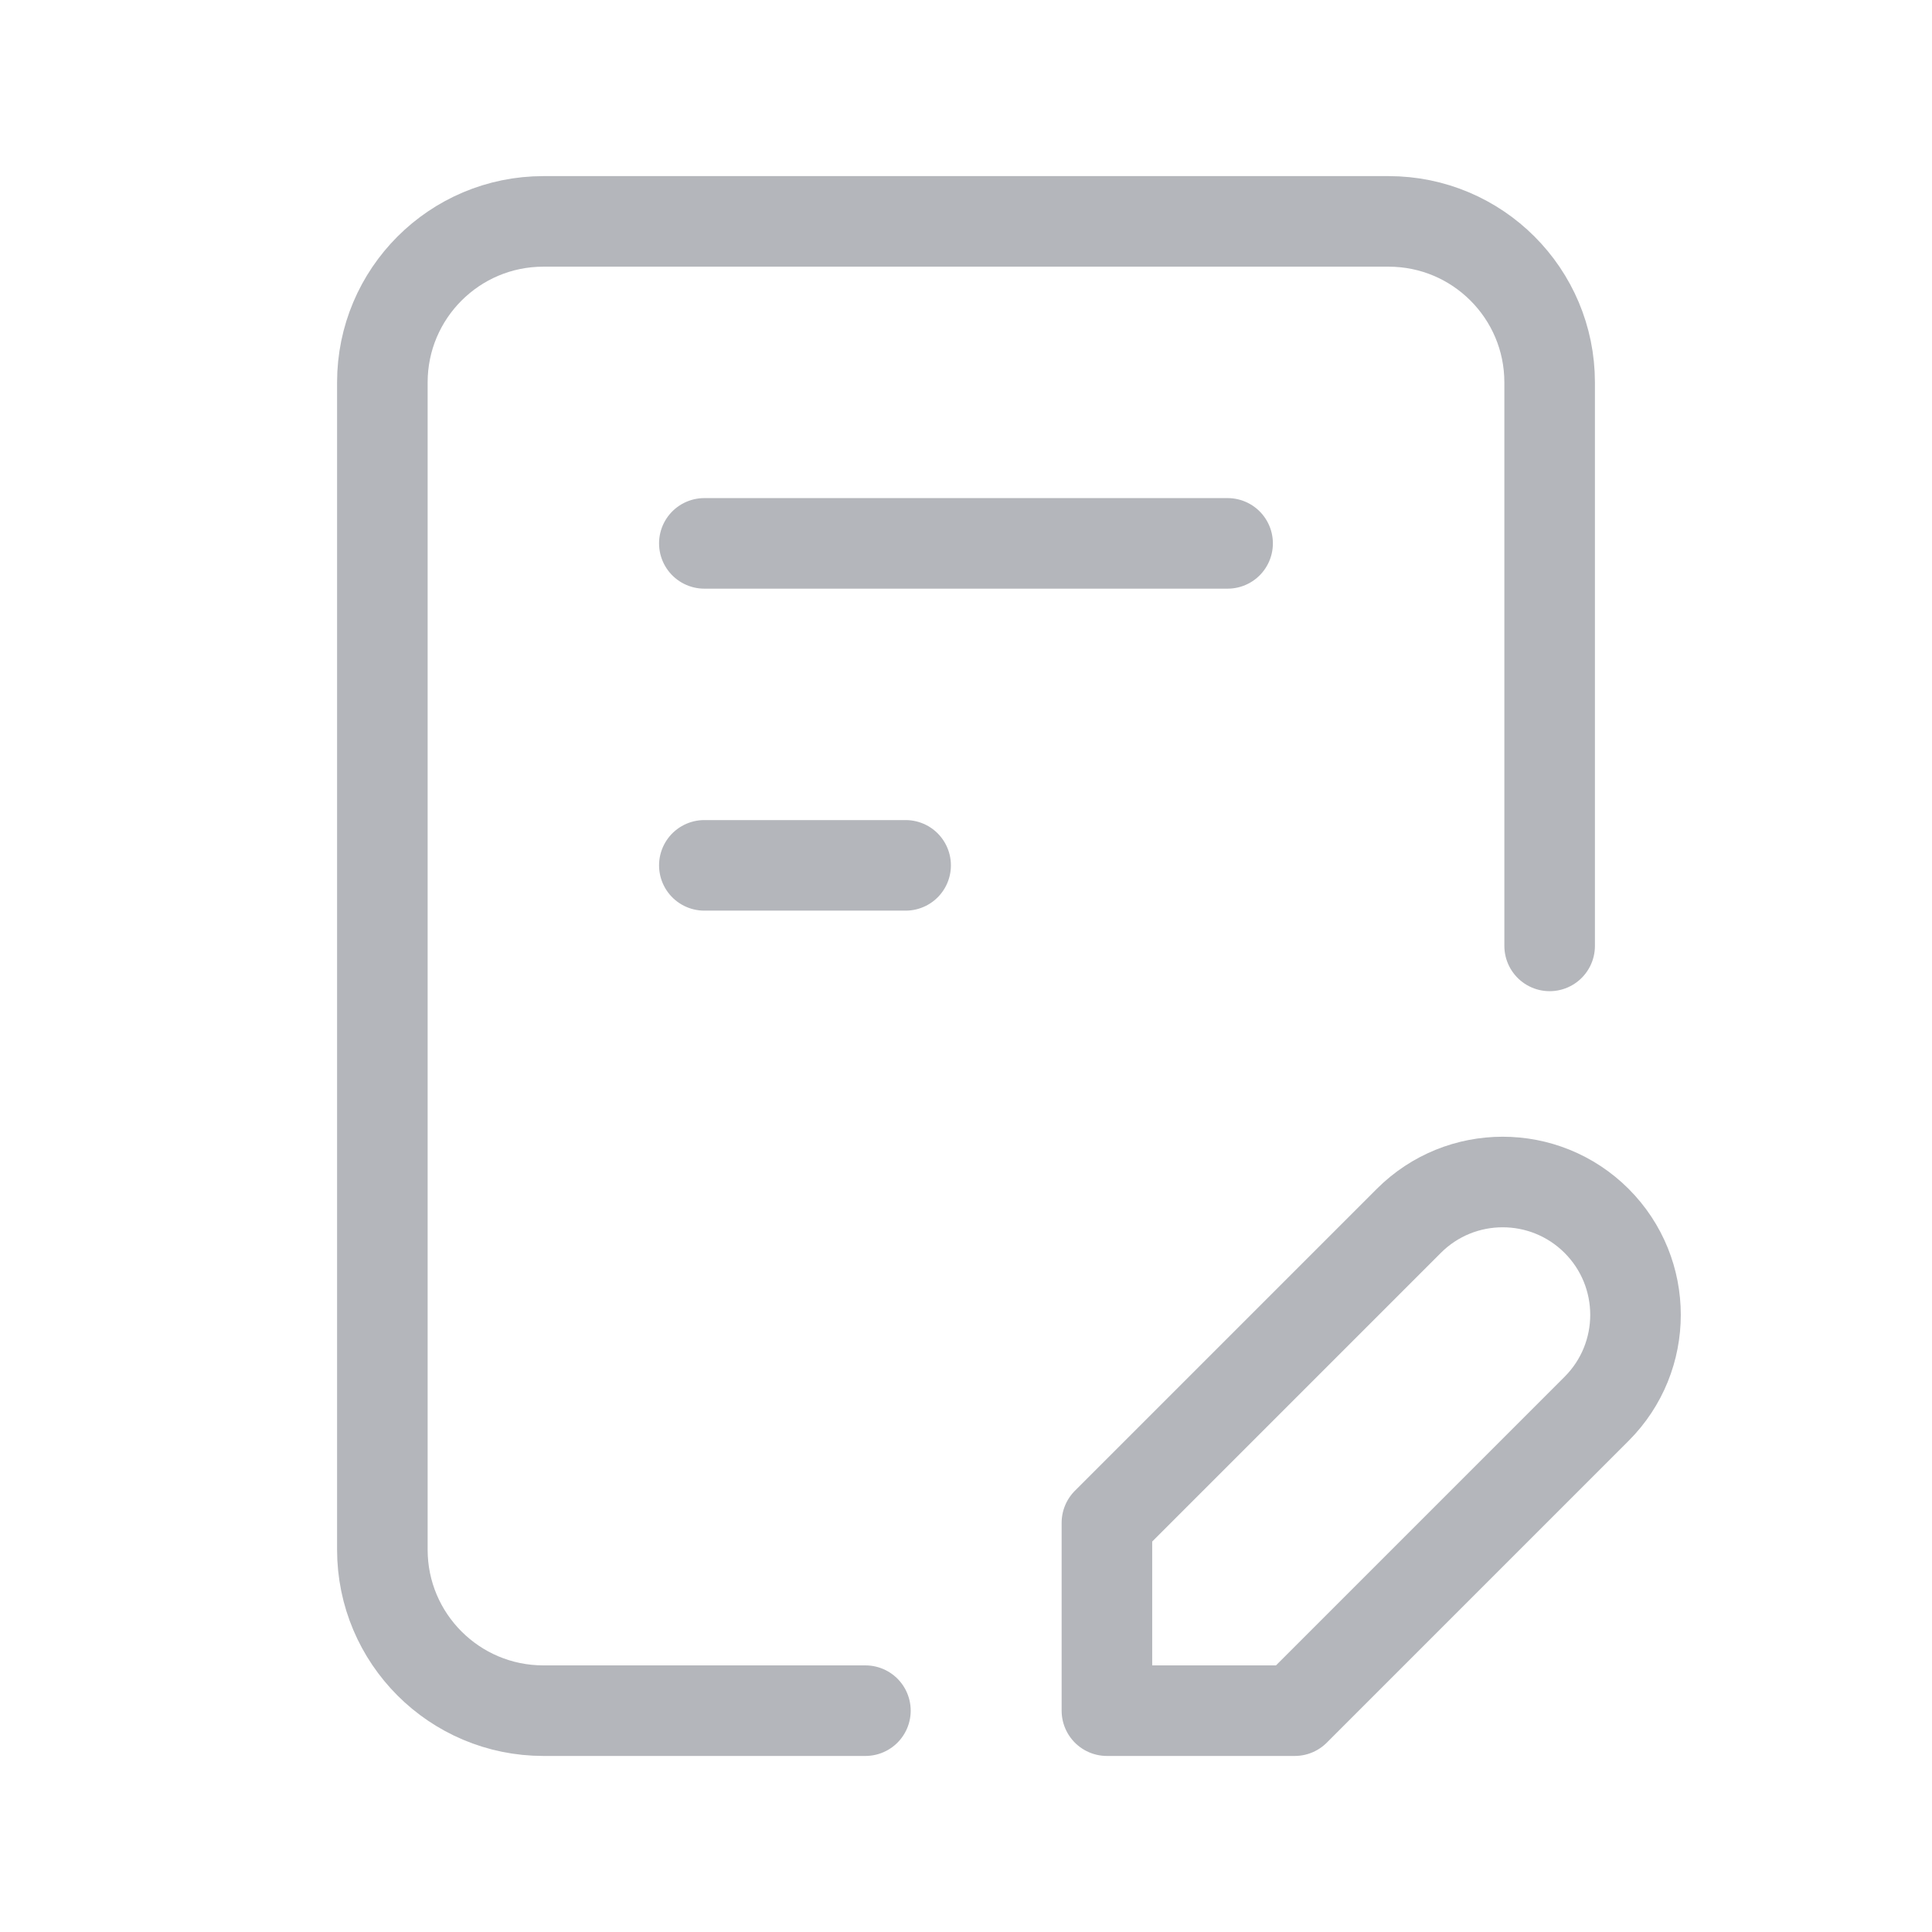 <svg width="32" height="32" viewBox="0 0 32 32" fill="none" xmlns="http://www.w3.org/2000/svg">
<path d="M14.334 28.334H9C7.527 28.334 6.333 27.14 6.333 25.667V6.334C6.333 4.861 7.527 3.667 9 3.667H23C24.473 3.667 25.667 4.861 25.667 6.334V15.667" stroke="#B4B6BB" stroke-width="1.5" stroke-linecap="round" stroke-linejoin="round"/>
<path d="M18.334 28.334V25.222L23.334 20.222C24.193 19.363 25.585 19.363 26.445 20.222C27.304 21.082 27.304 22.474 26.445 23.334L21.445 28.334H18.334Z" stroke="#B4B6BB" stroke-width="1.5" stroke-linecap="square" stroke-linejoin="round"/>
<path d="M11.666 9H20.333" stroke="#B4B6BB" stroke-width="1.5" stroke-linecap="round"/>
<path d="M11.666 14.333H15" stroke="#B4B6BB" stroke-width="1.5" stroke-linecap="round"/>
</svg>
